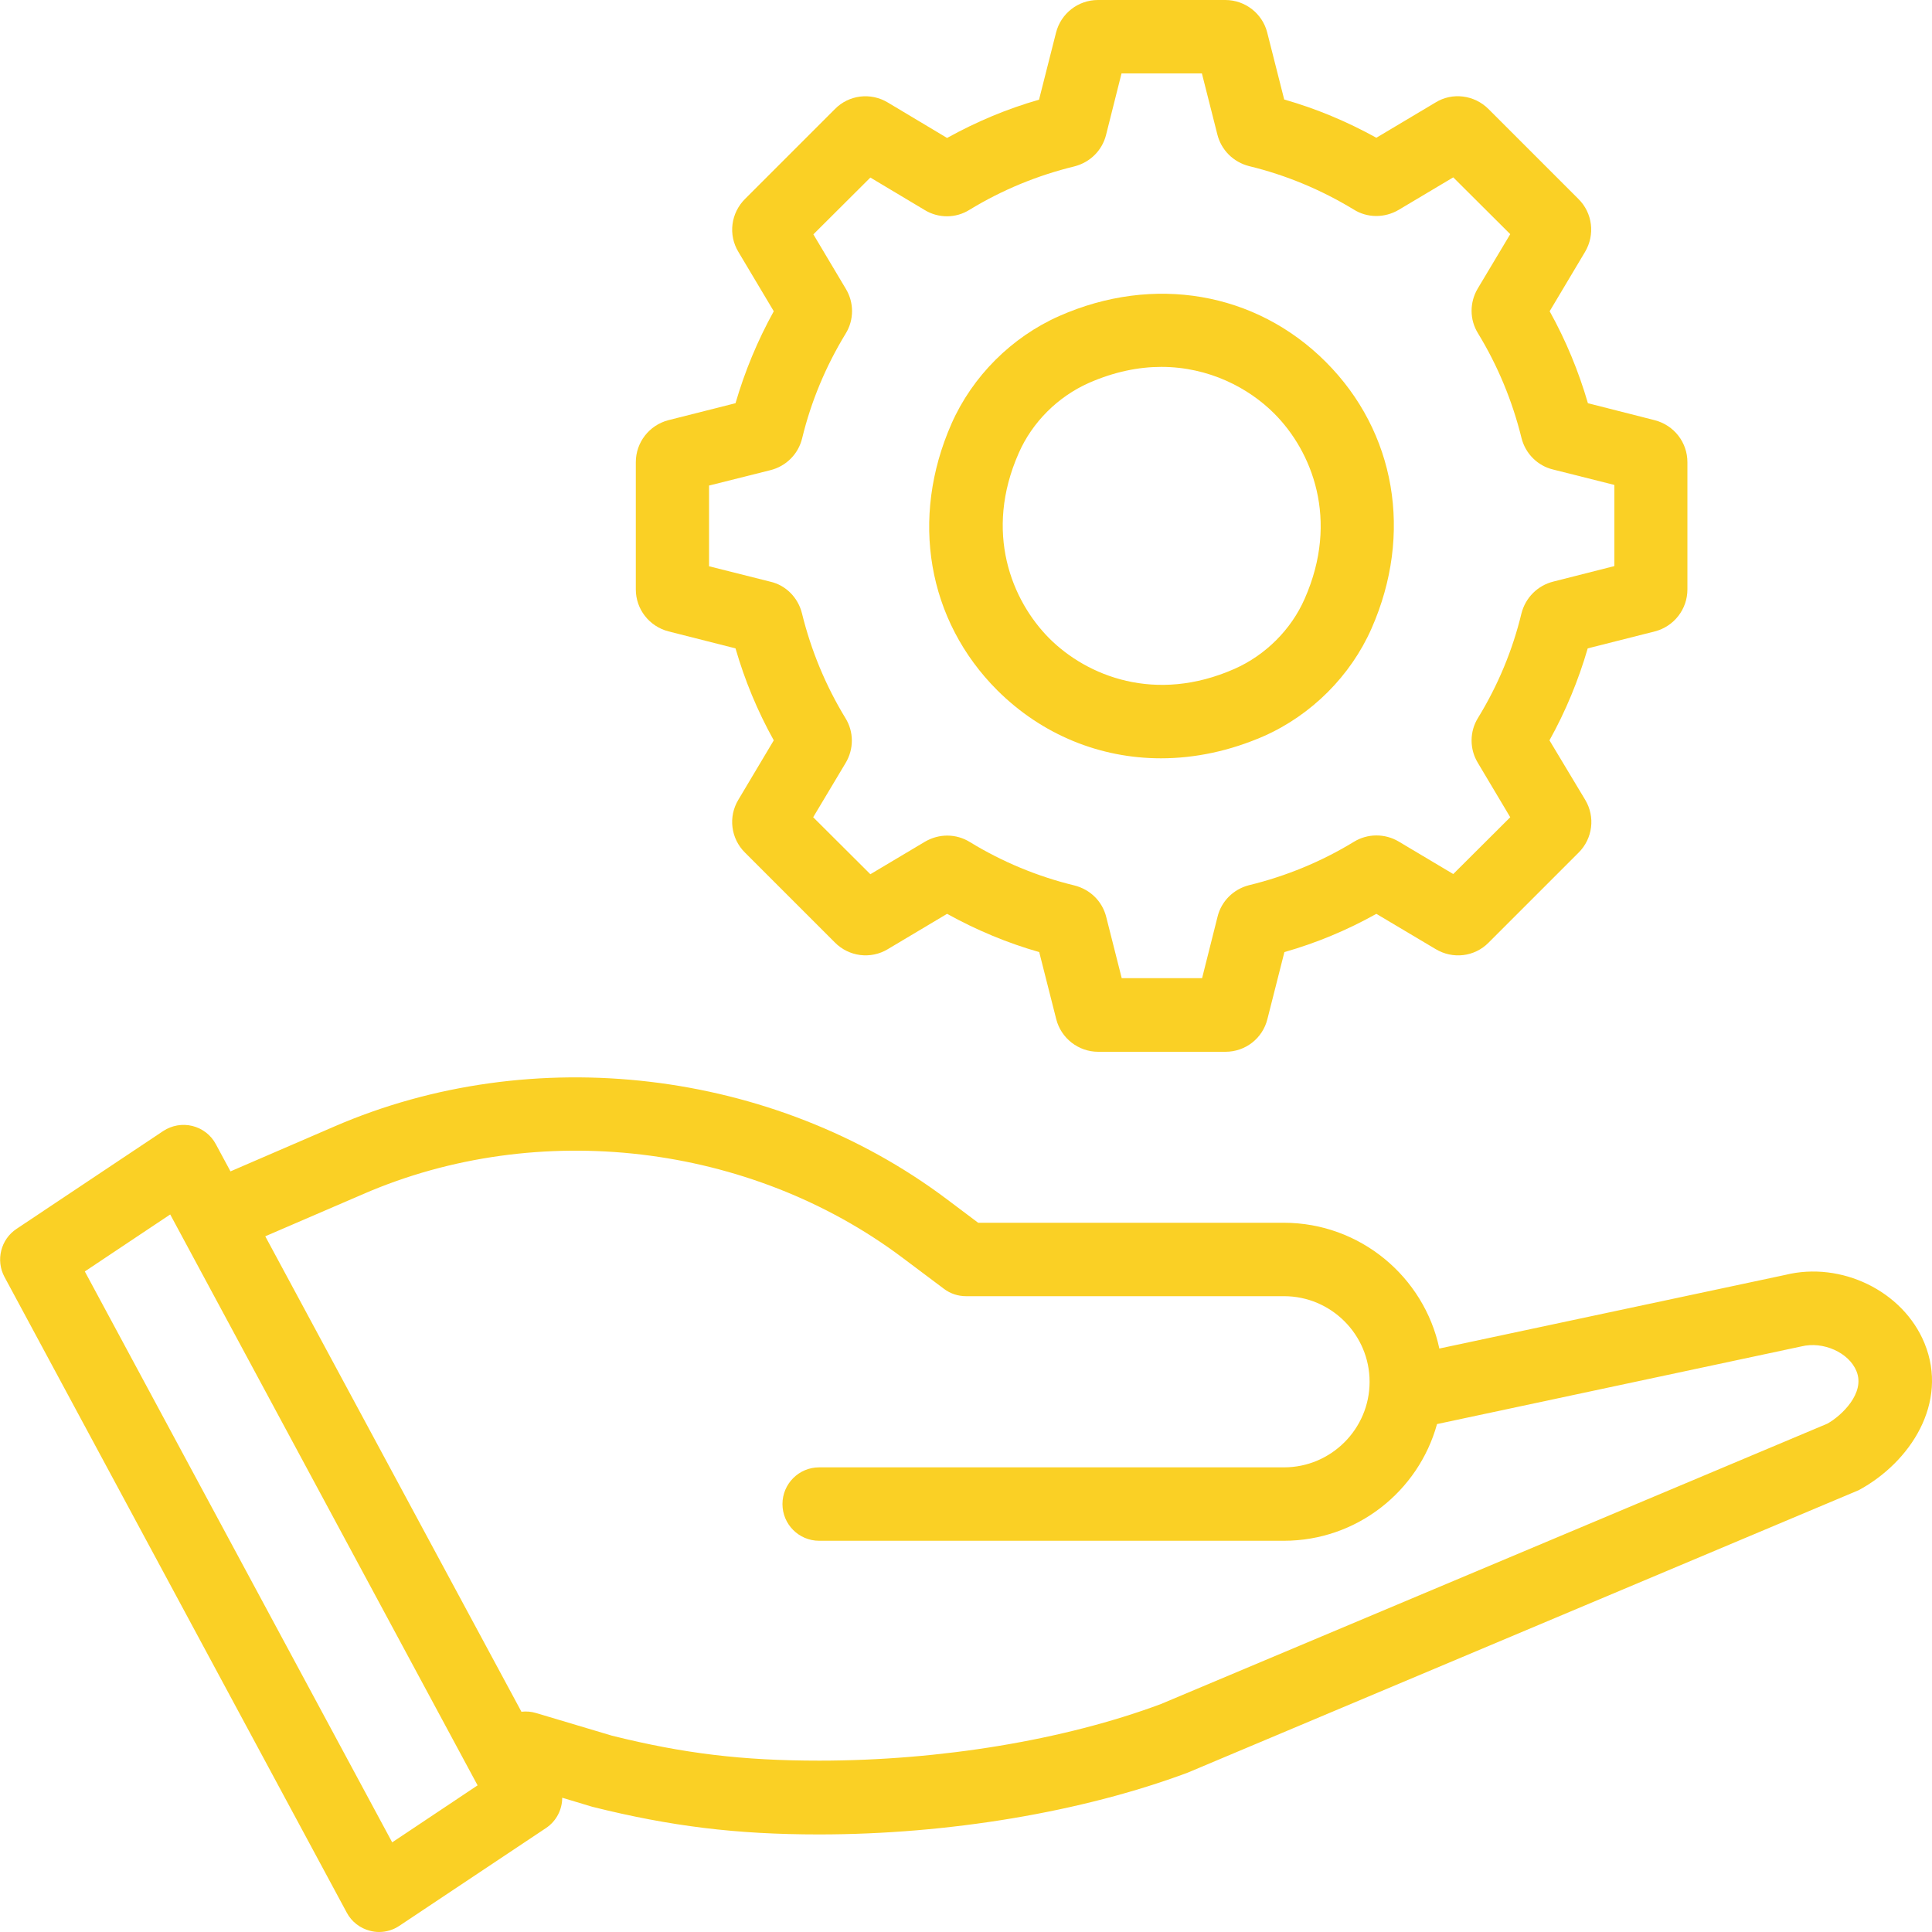 <?xml version="1.0" encoding="utf-8"?>
<!-- Generator: Adobe Illustrator 25.2.1, SVG Export Plug-In . SVG Version: 6.00 Build 0)  -->
<svg version="1.1" id="Vrstva_1" xmlns="http://www.w3.org/2000/svg" xmlns:xlink="http://www.w3.org/1999/xlink" x="0px" y="0px"
	 viewBox="0 0 1000 1000" style="enable-background:new 0 0 1000 1000;" xml:space="preserve">
<g>
	<path fill="#fad025" d="M346,326.8l34.7,8.8c4.8,16.6,11.4,32.5,19.8,47.6l-18.3,30.7c-5.4,8.9-3.9,20.2,3.4,27.4l46.5,46.5
		c7.3,7.4,18.6,8.8,27.4,3.5l30.7-18.3c15.2,8.4,31.2,15.1,47.7,19.8l8.8,34.7c2.5,9.9,11.5,16.9,21.7,16.9h65.9
		c10.3,0,19.2-6.9,21.7-16.9l8.8-34.7c16.5-4.7,32.4-11.3,47.6-19.8l30.6,18.2c8.9,5.4,20.2,4.1,27.5-3.3l46.5-46.5
		c7.4-7.3,8.8-18.6,3.5-27.4L802,383.2c8.4-15.1,15-31.1,19.8-47.6l34.8-8.8c9.9-2.6,16.8-11.5,16.8-21.7v-65.9
		c0-10.2-6.9-19.1-16.9-21.7l-34.6-8.8c-4.8-16.5-11.4-32.5-19.8-47.6l18.3-30.7c5.3-8.9,3.9-20.2-3.4-27.4l-46.6-46.6
		c-7.3-7.3-18.7-8.7-27.3-3.4l-30.7,18.3c-15.2-8.4-31.2-15.1-47.7-19.8l-8.8-34.7C653.4,7,644.5,0,634.2,0h-65.9
		C558,0,549.1,7,546.6,16.9l-8.8,34.7c-16.5,4.7-32.4,11.4-47.6,19.8l-30.6-18.3c-8.9-5.4-20.2-4-27.4,3.3l-46.5,46.5
		c-7.4,7.3-8.9,18.6-3.5,27.5l18.3,30.7c-8.4,15.2-15,31.1-19.8,47.6l-34.8,8.8c-9.9,2.6-16.8,11.5-16.8,21.7v65.9
		C329.1,315.3,336,324.2,346,326.8z M367.1,251.3l31.5-7.9c8.2-2,14.6-8.3,16.6-16.6c4.6-19,12.2-37.2,22.5-54.1
		c4.4-7.1,4.4-16.1,0.1-23.2l-16.8-28.2l29.5-29.4l28.1,16.8c7.2,4.4,16.2,4.3,23.2-0.1c16.9-10.3,35.1-17.8,54.4-22.5
		c8.1-2.1,14.3-8.3,16.3-16.3l8-31.8h41.6l8,31.6c2,8,8.2,14.3,16.5,16.4c19,4.6,37.2,12.2,54,22.4c7.1,4.5,16.1,4.5,23.4,0.2
		l28.2-16.8l29.5,29.4l-16.8,28.1c-4.3,7.2-4.3,16.1,0.1,23.2c10.3,16.9,17.8,35.1,22.5,54.1c0,0,0,0,0,0c2,8.2,8.4,14.5,16.3,16.4
		l31.8,8V293l-31.5,8c-8.2,2-14.5,8.3-16.6,16.5c-4.6,19.1-12.2,37.3-22.5,54.1c-4.4,7.1-4.4,16.1-0.1,23.2l16.8,28.2l-29.5,29.4
		l-28.2-16.8c-7.2-4.3-16.2-4.2-23.2,0.1c-16.9,10.3-35.1,17.8-54.4,22.5c-8.1,2.1-14.3,8.4-16.2,16.3l-8,31.8h-41.6l-8-31.6
		c-2-8.1-8.2-14.3-16.5-16.4c-19-4.6-37.3-12.2-54-22.4c-7.2-4.5-16.1-4.5-23.4-0.2l-28.2,16.8L420.9,423l16.8-28.1
		c4.3-7.2,4.3-16.1-0.1-23.2c-10.3-16.9-17.8-35.1-22.5-54.2c-2-8.2-8.4-14.6-16.3-16.4l-31.8-8V251.3z"/>
	<path fill="#fad025"  d="M600.9,392.5c17.6,0,35.7-3.8,53.3-11.5h0c24.6-10.9,44.9-31.2,55.7-55.7c21.6-49,12.5-101.8-23.7-138s-89.1-45.3-138-23.7
		c-24.6,10.9-44.9,31.2-55.7,55.7c-21.6,49-12.5,101.8,23.7,138C539.4,380.4,569.5,392.5,600.9,392.5z M527.3,234.5
		c7-16,20.3-29.2,36.3-36.3c13.2-5.8,25.8-8.3,37.5-8.3c24.6,0,45.2,10.9,58.4,24.1c19.5,19.5,33.9,54.9,15.8,95.9
		c-7,16-20.3,29.2-36.3,36.3c-41,18.1-76.4,3.7-95.9-15.8C523.6,310.8,509.2,275.4,527.3,234.5z"/>
	<path fill="#fad025" d="M996.1,695.2c-11.1-27-43.1-42.5-72.1-35.3L745,698c-7.9-37.1-41-65.1-80.5-65.1H506.3l-16.5-12.4
		c-89.6-67.2-214.2-81.9-316.8-37.4l-53.7,23.2l-7.6-14.1c-2.5-4.7-6.9-8.1-12.1-9.4c-5.2-1.3-10.7-0.3-15.1,2.6L8.5,636.1
		c-8.1,5.4-10.8,16.2-6.2,24.8L179.5,990c2.5,4.7,6.9,8.1,12.1,9.4c1.5,0.4,3.1,0.6,4.6,0.6c3.7,0,7.4-1.1,10.5-3.2l75.9-50.6
		c5.4-3.6,8.4-9.6,8.4-15.7l15.6,4.7c40.5,10.1,74.5,14.3,117.3,14.3c67,0,136.3-11.6,190.9-32l347.3-146.2
		C988.7,756.9,1008.8,726.2,996.1,695.2z M203,953.6L43.9,658.1l44.2-29.5l159.1,295.5L203,953.6z M945.8,736.9L600.9,882
		c-49.8,18.6-114.2,29.3-176.8,29.3c-40,0-70.3-3.7-107.3-12.9l-39.2-11.7c-2.6-0.8-5.2-1-7.7-0.7L137.3,639.9l50.8-21.9
		c90.4-39.2,200.1-26.2,278.9,32.9l21.6,16.2c3.3,2.5,7.3,3.8,11.4,3.8h164.6c24.4,0,44.3,19.9,44.3,44.3
		c0,24.4-19.9,44.3-44.3,44.3H424c-10.5,0-19,8.5-19,19s8.5,19,19,19h240.5c37.8,0,69.7-25.6,79.3-60.4l188.6-40.2
		c11.3-2.8,24.6,3.2,28.5,12.8C965.6,721,953.2,732.8,945.8,736.9z"/>
</g>
</svg>
